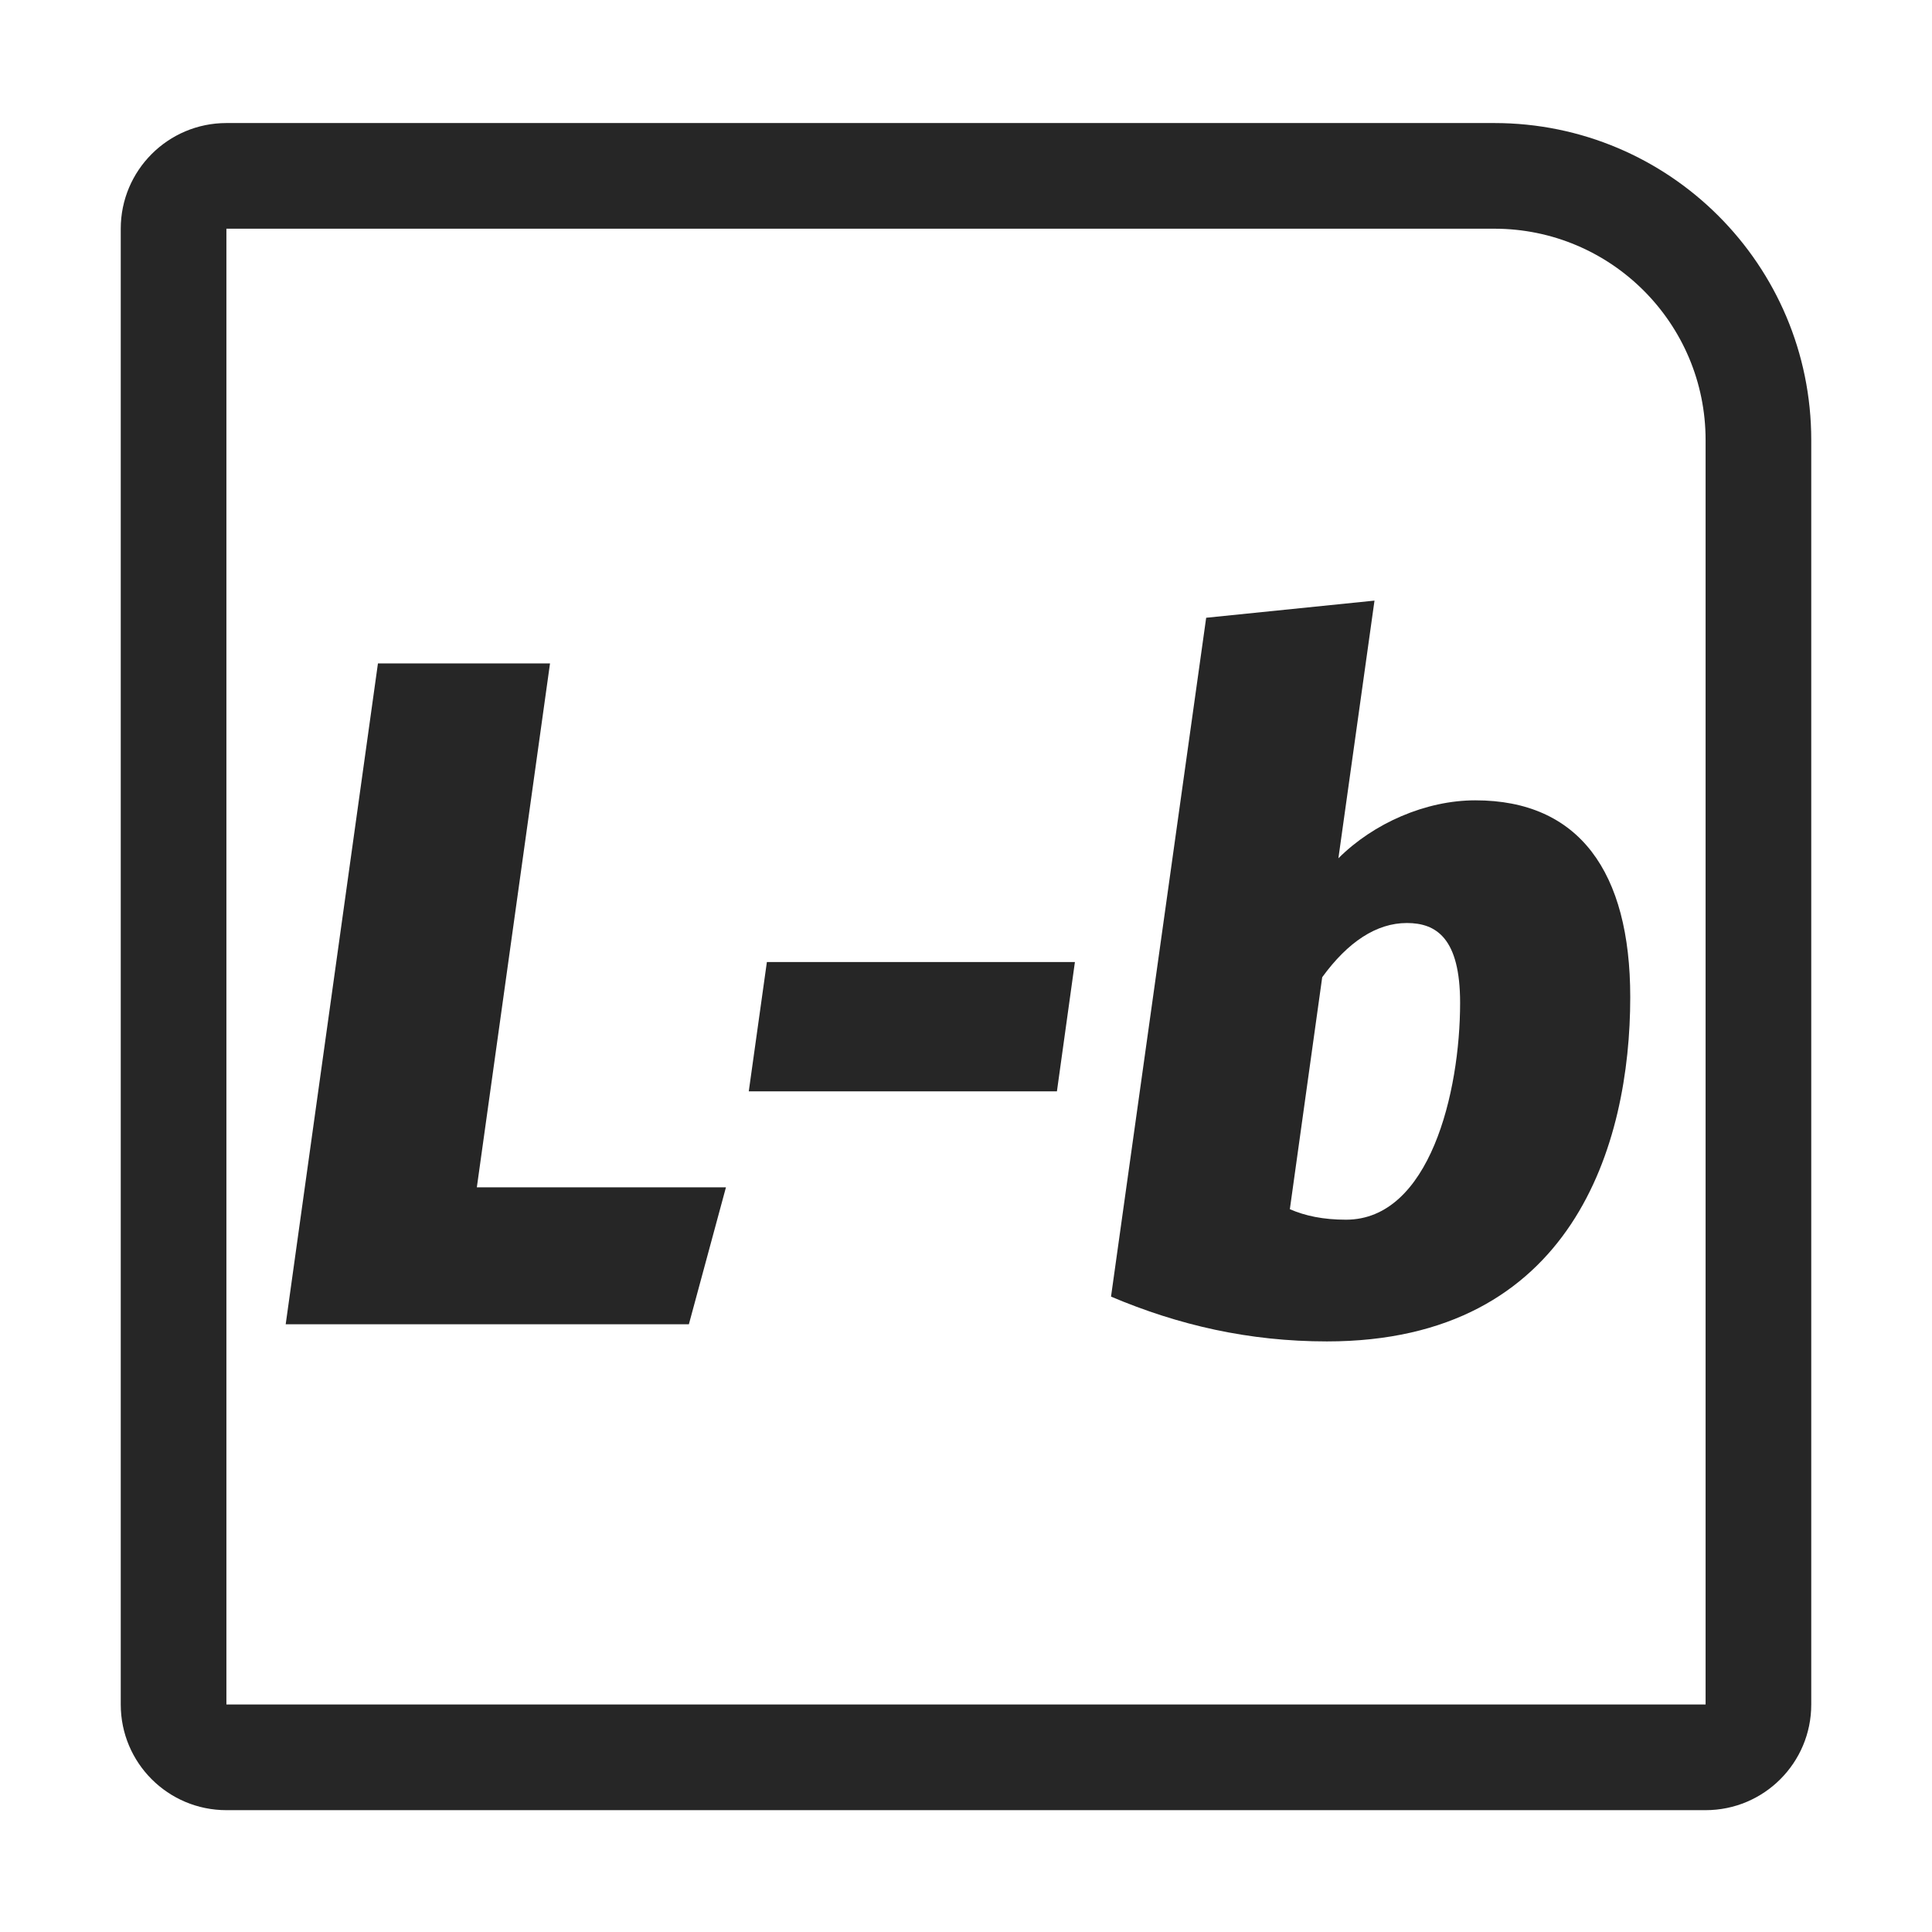 <?xml version="1.0" encoding="UTF-8"?>
<svg width="16px" height="16px" viewBox="0 0 16 16" version="1.1" xmlns="http://www.w3.org/2000/svg" xmlns:xlink="http://www.w3.org/1999/xlink">
    <title>Lasso回归-二项式@1x</title>
    <g id="Lasso回归-二项式" stroke="none" stroke-width="1" fill="none" fill-rule="evenodd">
        <g>
            <rect id="矩形" stroke="#979797" fill="#D8D8D8" opacity="0" x="0.5" y="0.5" width="15" height="15"></rect>
            <path d="M12.375,1.019 C13.825,1.019 15,2.194 15,3.644 L15,14.116 C15,14.6 14.608,14.991 14.125,14.991 L1.875,14.991 C1.392,14.991 1,14.6 1,14.116 L1,1.894 C1,1.411 1.392,1.019 1.875,1.019 L12.375,1.019 Z M12.375,1.894 L1.875,1.894 L1.875,14.116 L14.125,14.116 L14.125,3.644 C14.125,2.677 13.341,1.894 12.375,1.894 Z" id="矩形" fill="#262626" fill-rule="nonzero"></path>
            <g id="L-b" transform="translate(2.366, 4.974)" fill="#262626" fill-rule="nonzero">
                <polygon id="路径" points="2.189 0.52 0.764 0.52 0 5.993 3.339 5.993 3.646 4.859 1.583 4.859"></polygon>
                <polygon id="路径" points="3.835 4.064 6.387 4.064 6.536 2.993 3.985 2.993"></polygon>
                <path d="M9.017,0 L7.623,0.142 L6.835,5.764 C7.395,6.001 7.977,6.135 8.623,6.135 C10.663,6.135 11.135,4.497 11.135,3.284 C11.135,2.244 10.71,1.654 9.852,1.654 C9.442,1.654 9.009,1.843 8.718,2.134 L9.017,0 Z M9.285,2.67 C9.529,2.67 9.726,2.796 9.726,3.331 C9.726,4.071 9.474,5.127 8.781,5.127 C8.592,5.127 8.442,5.095 8.316,5.04 L8.584,3.119 C8.796,2.827 9.033,2.67 9.285,2.67 Z" id="形状"></path>
            </g>
        </g>
    </g>
</svg>